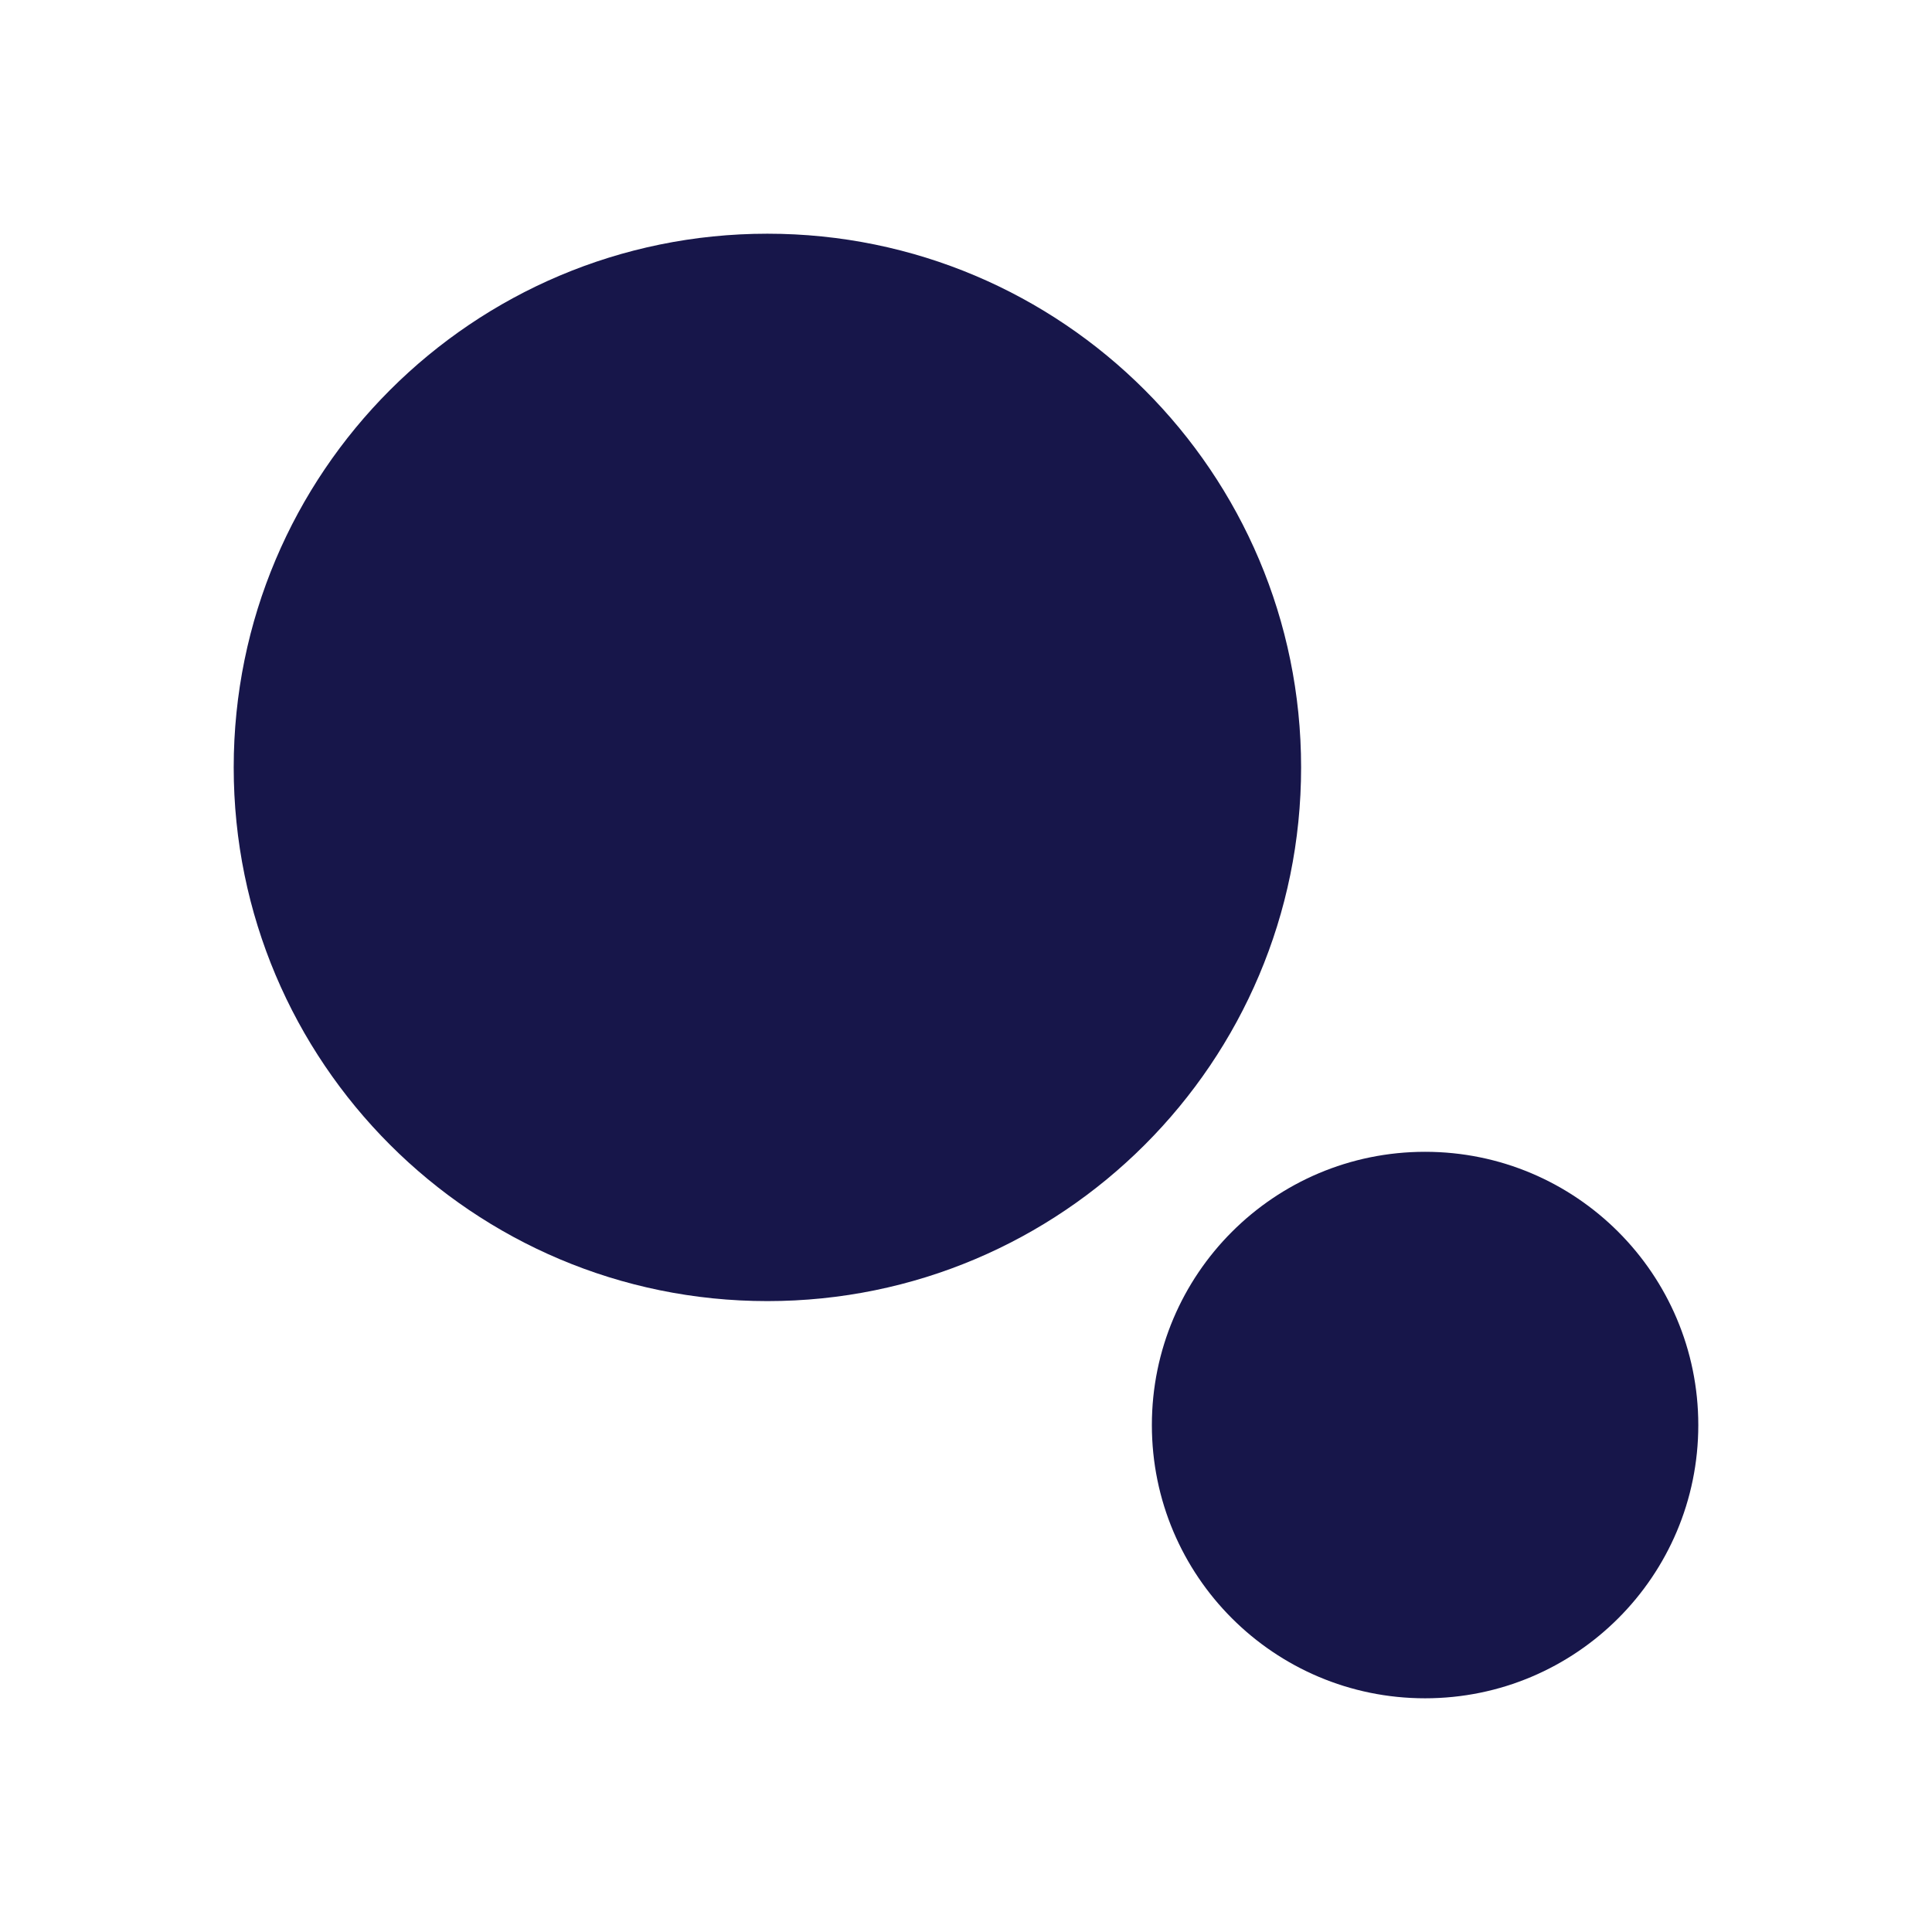 <svg xmlns="http://www.w3.org/2000/svg" fill="none" viewBox="0 0 29 29" height="29" width="29">
<g clip-path="url(#clip0_126_64)">
<path fill="#17164A" d="M11.519 19.53C15.943 19.53 19.53 15.943 19.53 11.519C19.53 7.095 15.943 3.508 11.519 3.508C7.094 3.508 3.508 7.095 3.508 11.519C3.508 15.943 7.094 19.53 11.519 19.53Z"></path>
<path fill="#17164A" d="M21.391 25.492C23.656 25.492 25.492 23.656 25.492 21.391C25.492 19.126 23.656 17.289 21.391 17.289C19.126 17.289 17.29 19.126 17.29 21.391C17.29 23.656 19.126 25.492 21.391 25.492Z"></path>
</g>
<defs>
<clipPath id="clip0_126_64">
<rect fill="white" height="29" width="29"></rect>
</clipPath>
</defs>
</svg>

